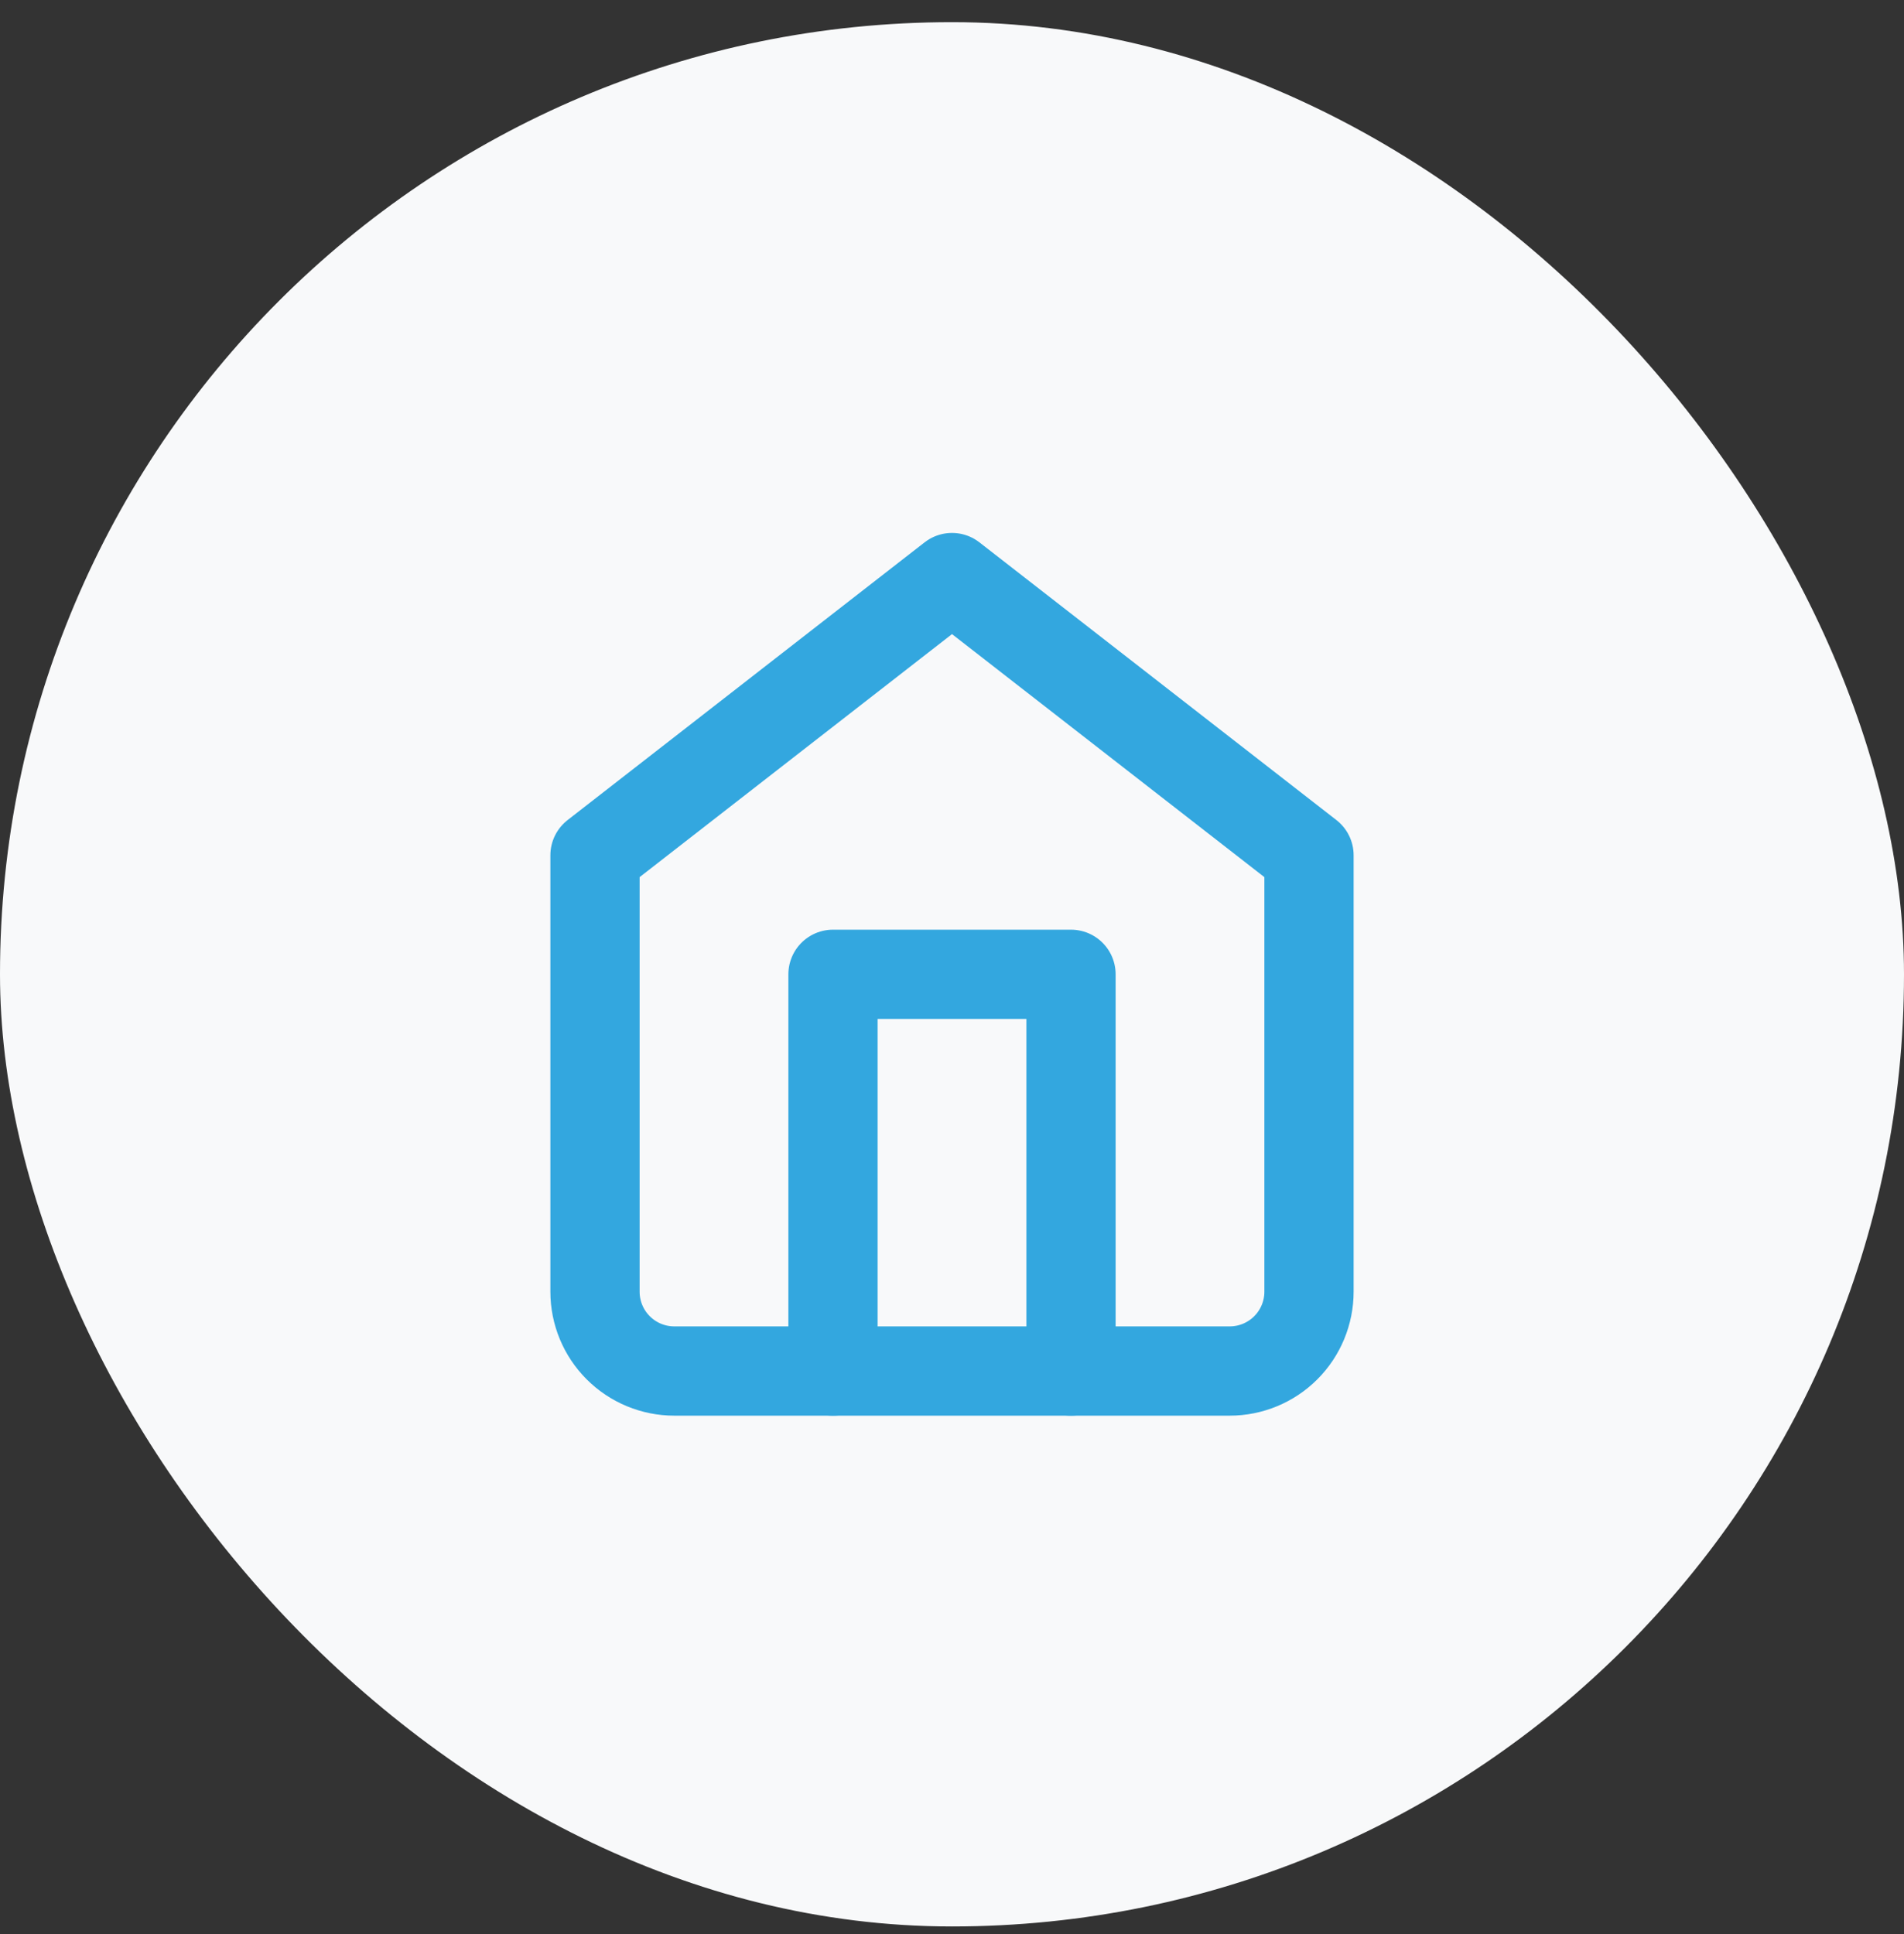 <svg width="64" height="65" viewBox="0 0 64 65" fill="none" xmlns="http://www.w3.org/2000/svg">
<rect x="0" y="0" width="64" height="65" fill="#333333" stroke="none"/>
<rect y="0.745" width="64" height="64" rx="32" fill="#F8F9FA"/>
<path d="M20 28.745L32 19.411L44 28.745V43.411C44 44.119 43.719 44.797 43.219 45.297C42.719 45.797 42.041 46.078 41.333 46.078H22.667C21.959 46.078 21.281 45.797 20.781 45.297C20.281 44.797 20 44.119 20 43.411V28.745Z" stroke="#33A7DF" stroke-width="3" stroke-linecap="round" stroke-linejoin="round"/>
<path d="M28 46.078V32.745H36V46.078" stroke="#33A7DF" stroke-width="3" stroke-linecap="round" stroke-linejoin="round"/>
</svg>
